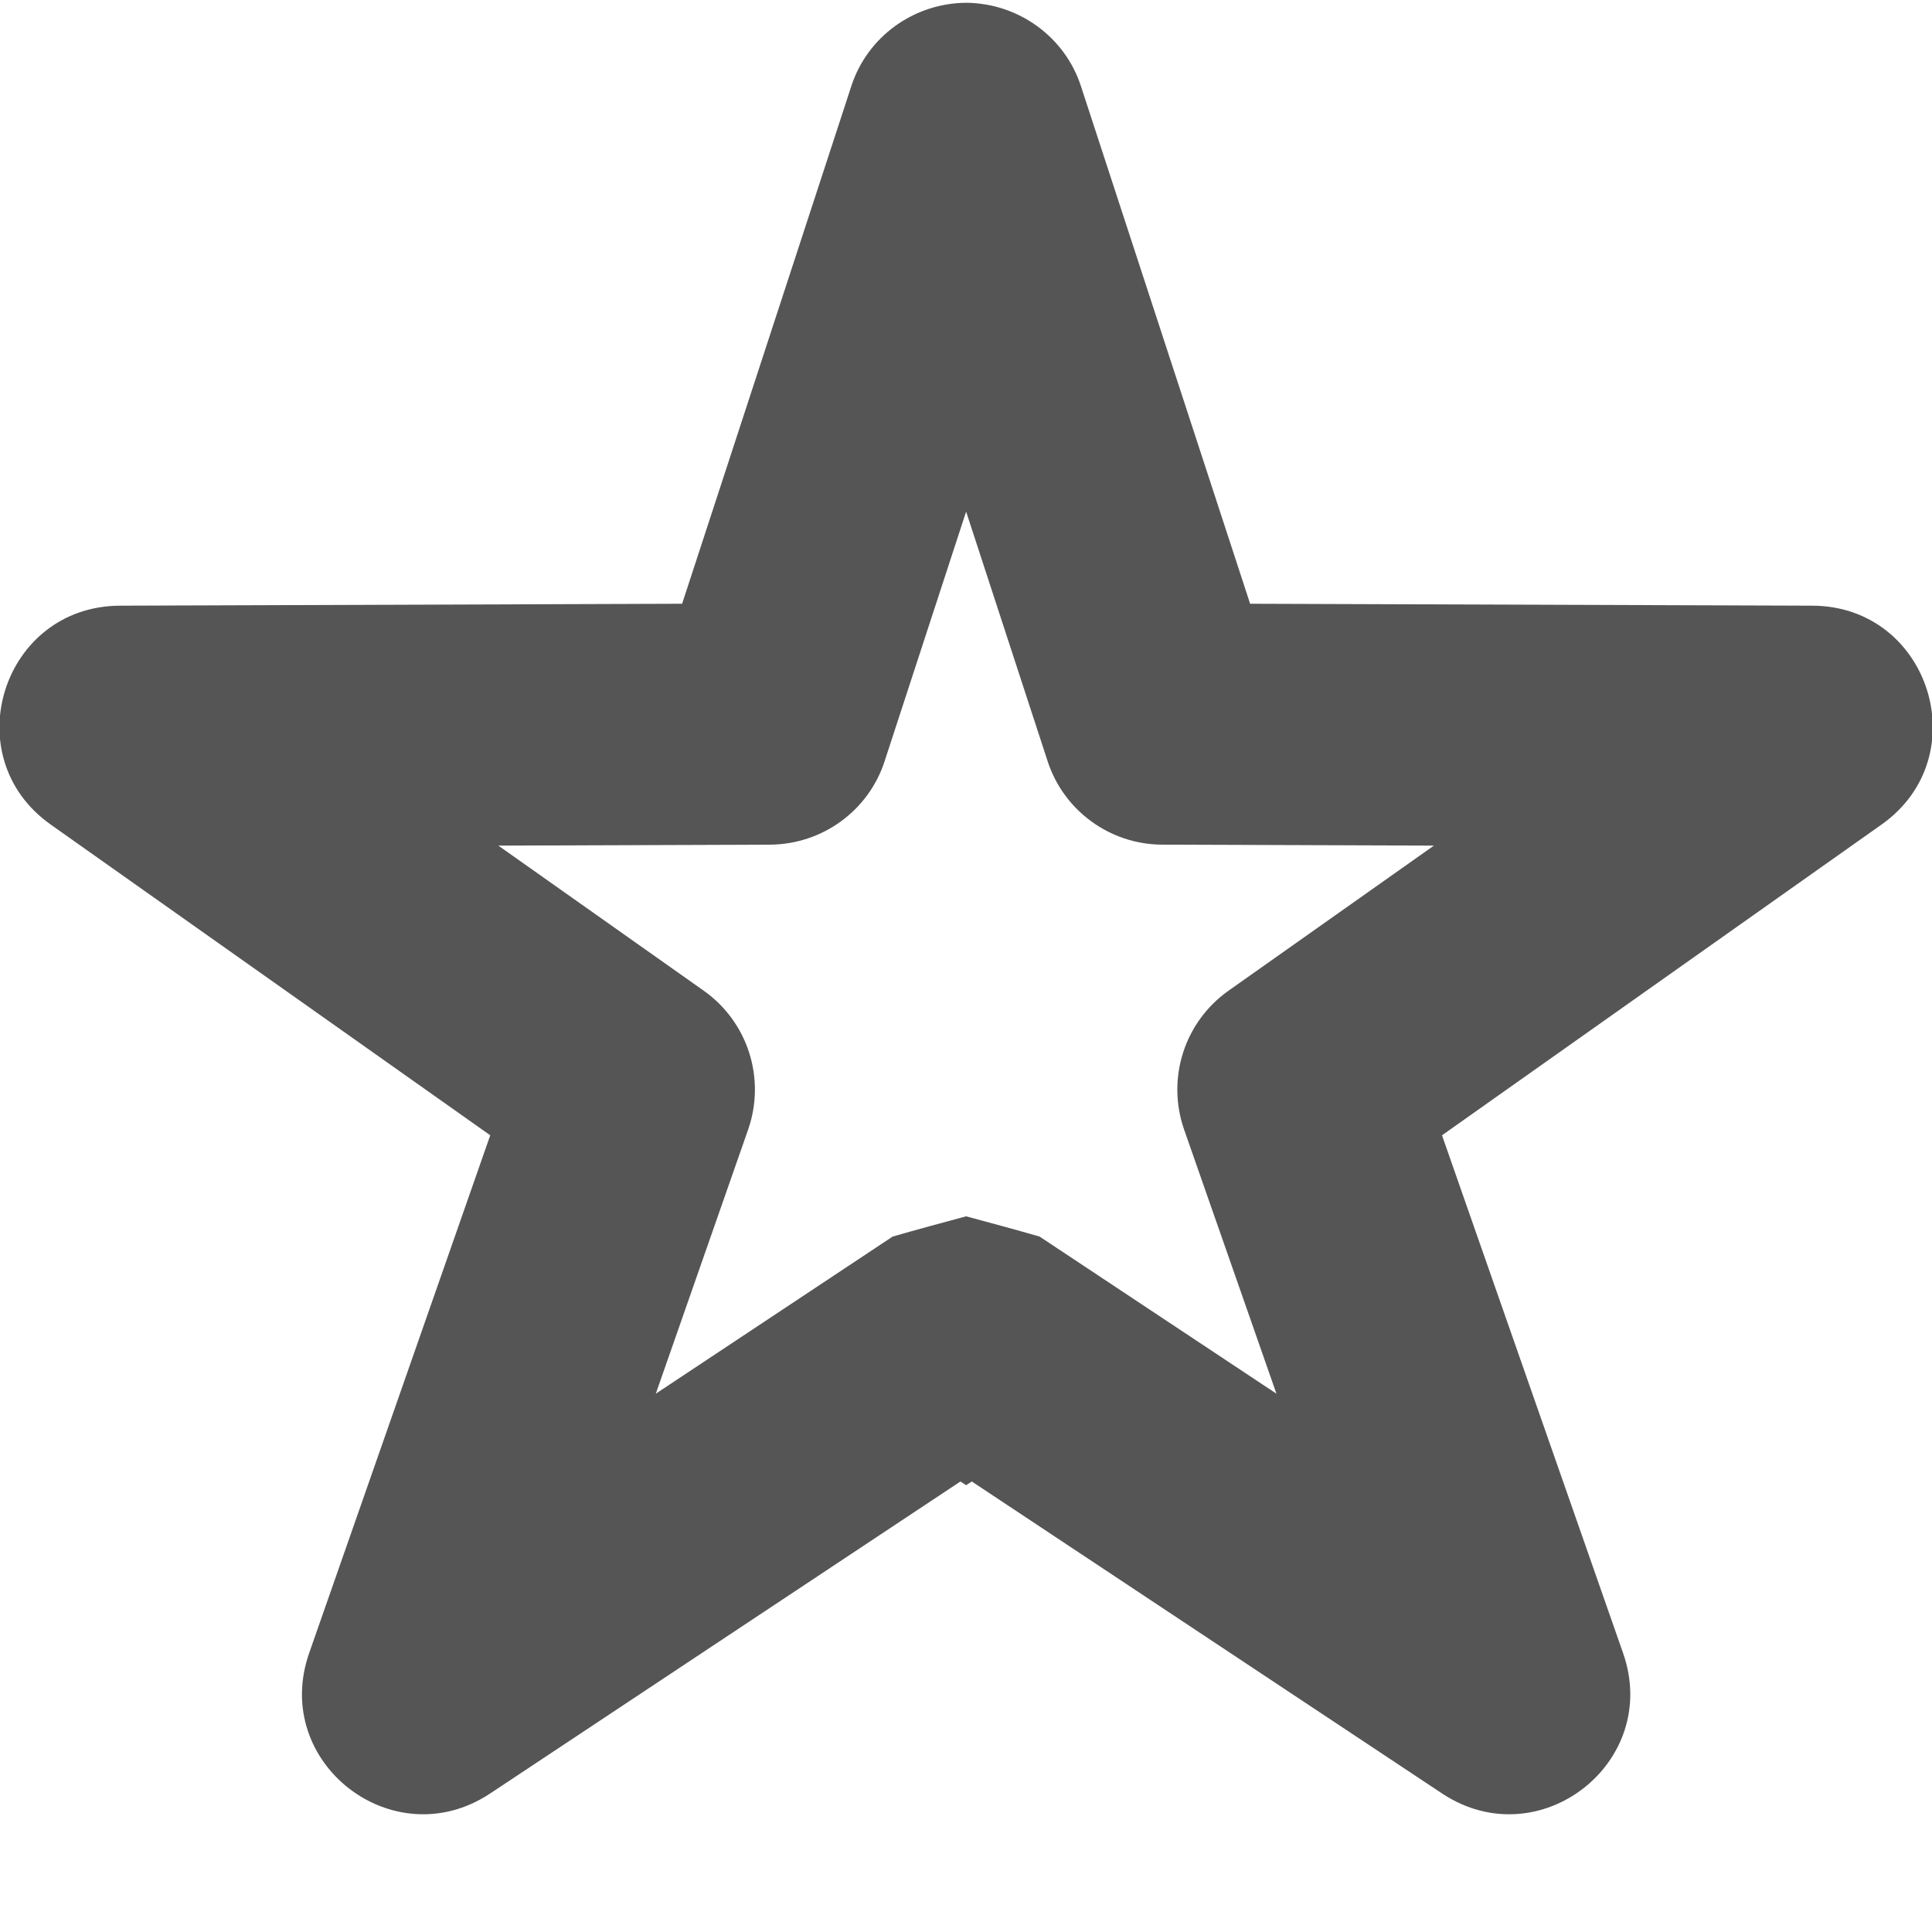 <svg width="16" height="16" version="1.1" xmlns="http://www.w3.org/2000/svg">
 <defs>
  <style id="current-color-scheme" type="text/css">.ColorScheme-Text { color:#555555; } .ColorScheme-Highlight { color:#5294e2; }</style>
 </defs>
 <path d="m8 0.023c-0.434 0.004-0.816 0.281-0.949 0.688l-1.402 4.289-4.656 0.016c-0.973 0.004-1.367 1.25-0.574 1.812l3.641 2.574-1.5 4.289c-0.316 0.906 0.695 1.691 1.496 1.164l3.898-2.586 0.047 0.031 0.047-0.031 3.898 2.586c0.801 0.527 1.812-0.258 1.496-1.164l-1.5-4.289 3.641-2.574c0.793-0.562 0.398-1.809-0.574-1.812l-4.656-0.016-1.402-4.289c-0.133-0.406-0.516-0.684-0.949-0.688zm0 4.211 0.676 2.07c0.133 0.41 0.516 0.688 0.945 0.691l2.254 0.008-1.703 1.203c-0.363 0.258-0.512 0.723-0.367 1.145l0.766 2.191-1.961-1.301c-0.203-0.059-0.406-0.113-0.609-0.168-0.203 0.055-0.406 0.109-0.609 0.168l-1.961 1.301 0.766-2.191c0.145-0.422-0.004-0.887-0.367-1.145l-1.703-1.203 2.254-0.008c0.43-0.004 0.812-0.281 0.945-0.691l0.676-2.07z" fill="#555555"/>
</svg>
